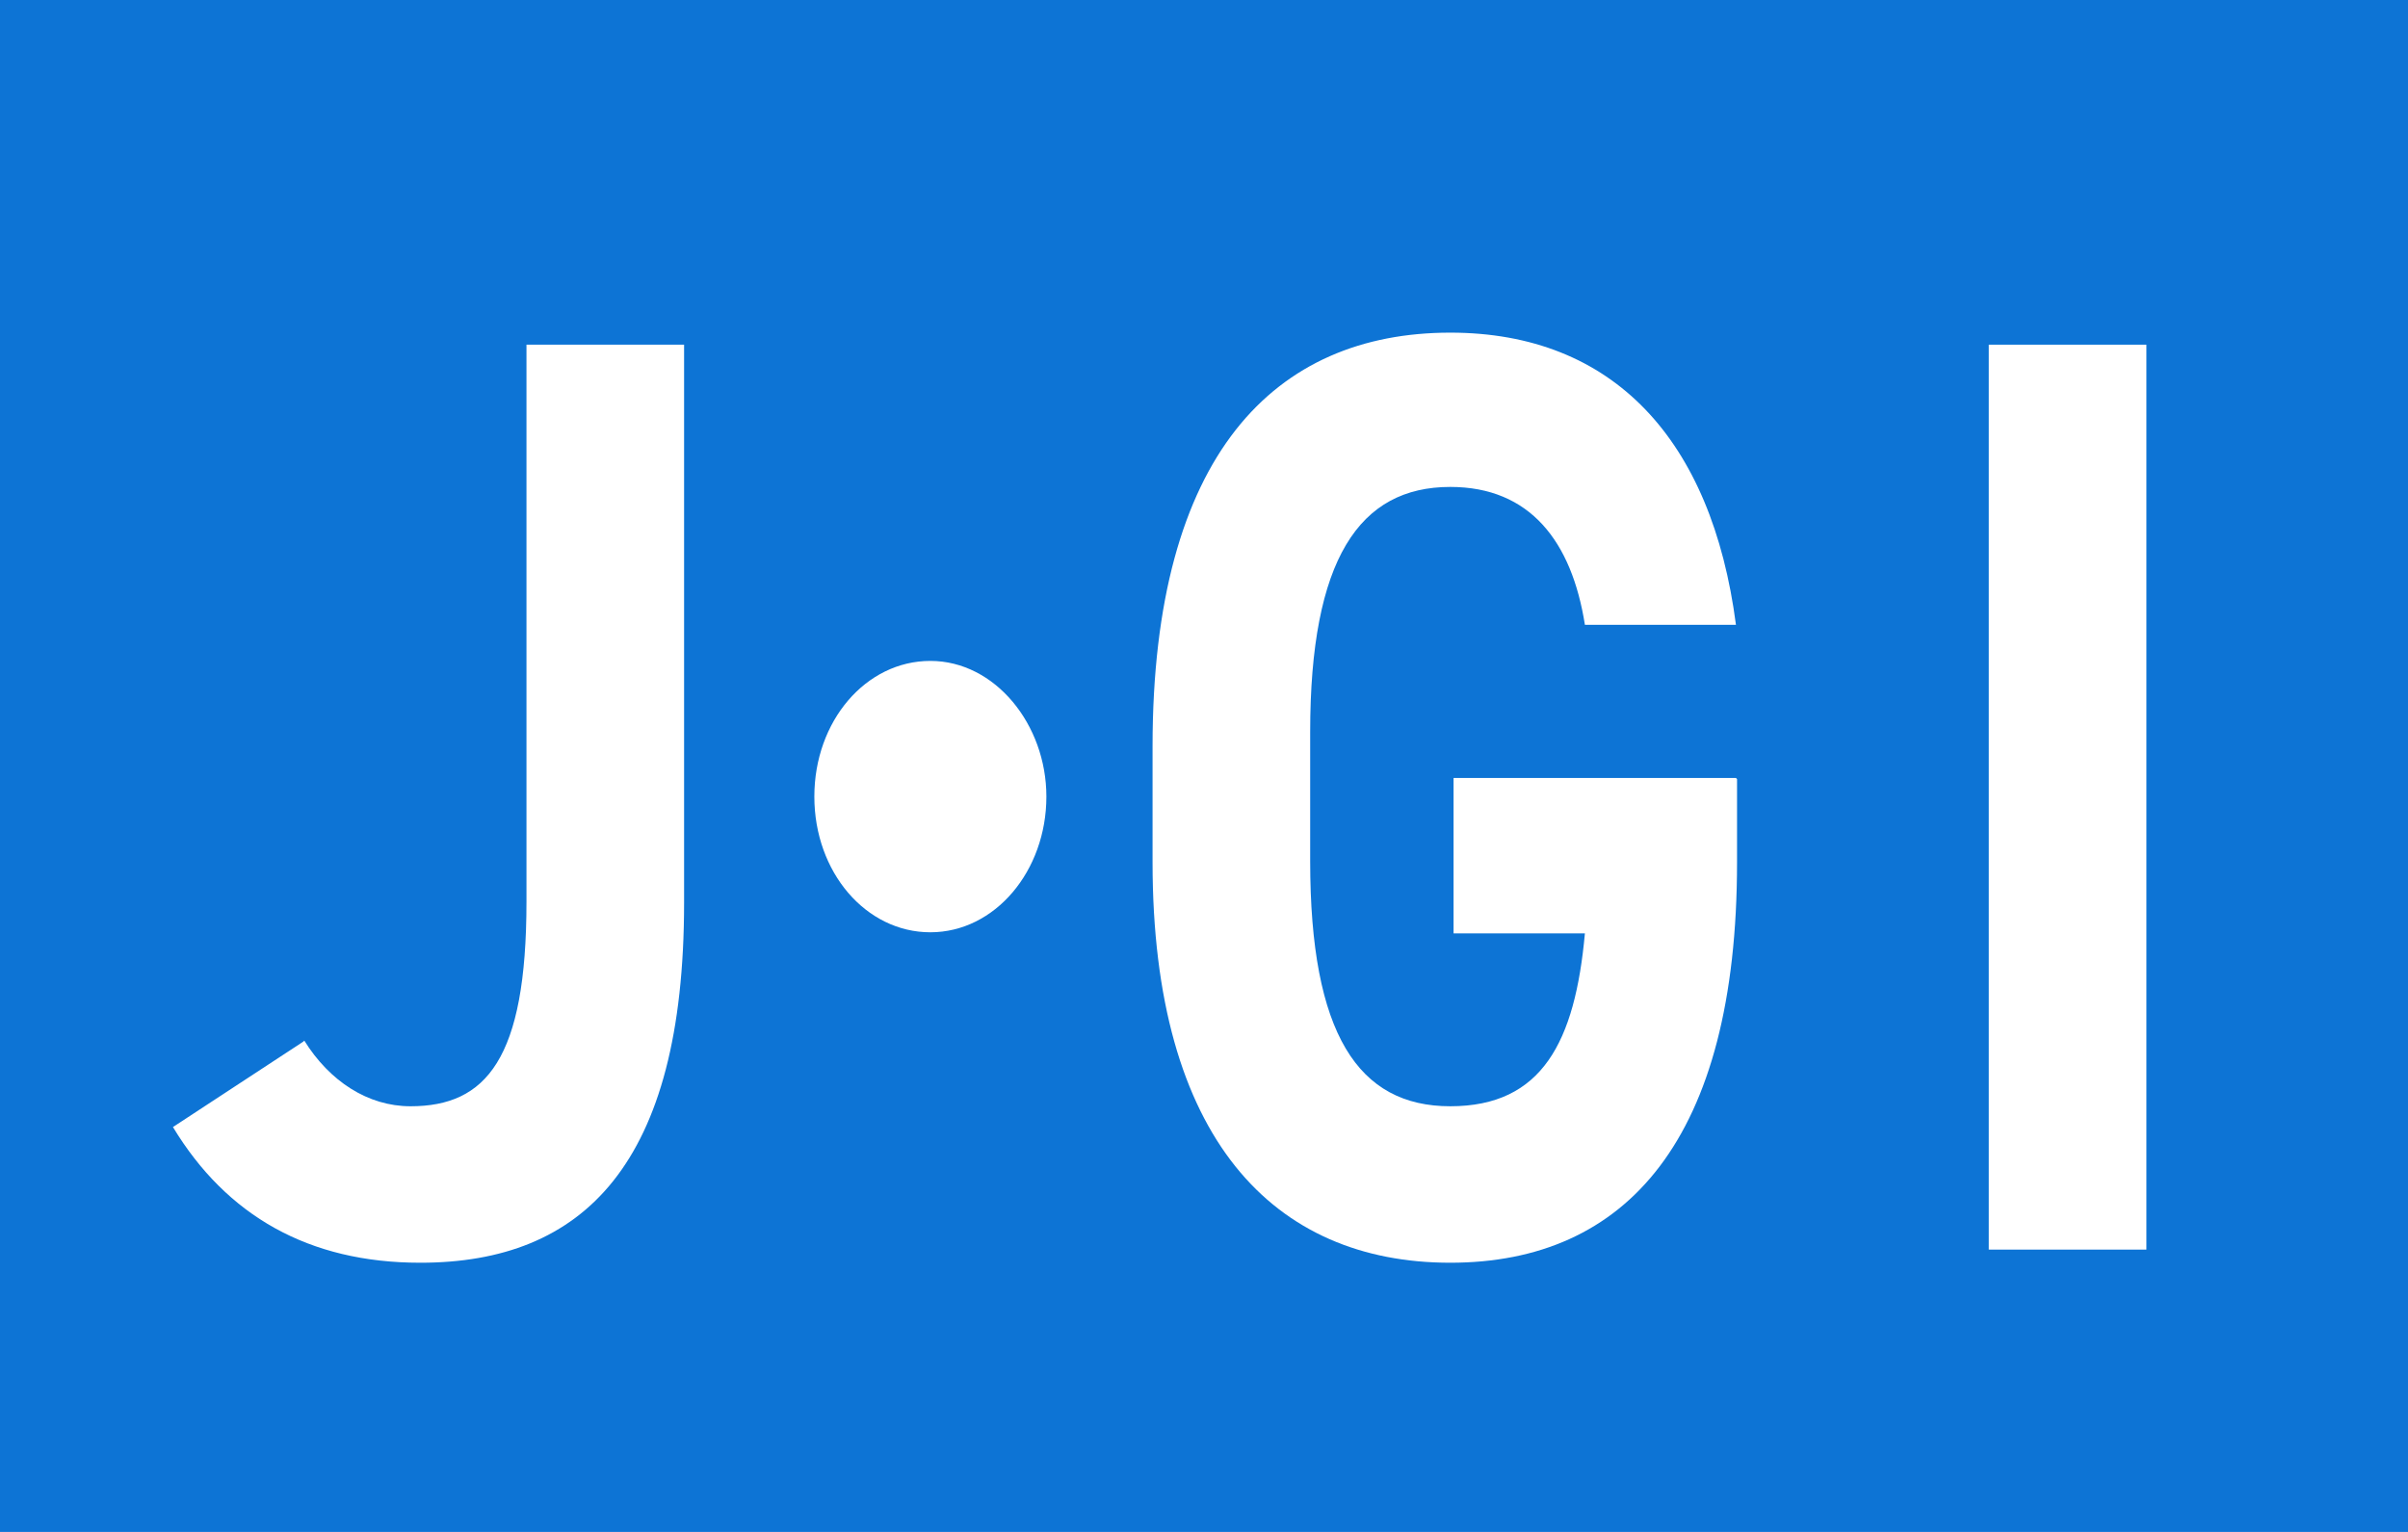 <?xml version="1.0" encoding="UTF-8"?><svg id="a" xmlns="http://www.w3.org/2000/svg" viewBox="0 0 22 14"><rect id="b" width="22" height="14" style="fill:#0d74d5;"/><path d="M2.78,9.51c.23.37.58.6.97.6.69,0,1.06-.43,1.06-1.87V3.15h1.44v5.1c0,2.39-.92,3.29-2.41,3.29-1.02,0-1.77-.43-2.26-1.24l1.19-.78Z" style="fill:#fff;"/><path d="M9.56,7.28c0,.68-.47,1.24-1.06,1.24s-1.06-.55-1.06-1.24.47-1.24,1.06-1.24,1.06.58,1.06,1.24Z" style="fill:#fff;"/><path d="M15.87,7.12v.76c0,2.53-1.01,3.66-2.62,3.66s-2.72-1.13-2.72-3.66v-1.06c0-2.67,1.12-3.78,2.72-3.78,1.49,0,2.39.98,2.61,2.67h-1.38c-.12-.76-.5-1.26-1.23-1.26-.83,0-1.28.66-1.28,2.24v1.18c0,1.58.44,2.24,1.28,2.24s1.14-.59,1.23-1.58h-1.2v-1.42h2.58Z" style="fill:#fff;"/><path d="M19.61,11.42h-1.44V3.15h1.44v8.28Z" style="fill:#fff;"/></svg>